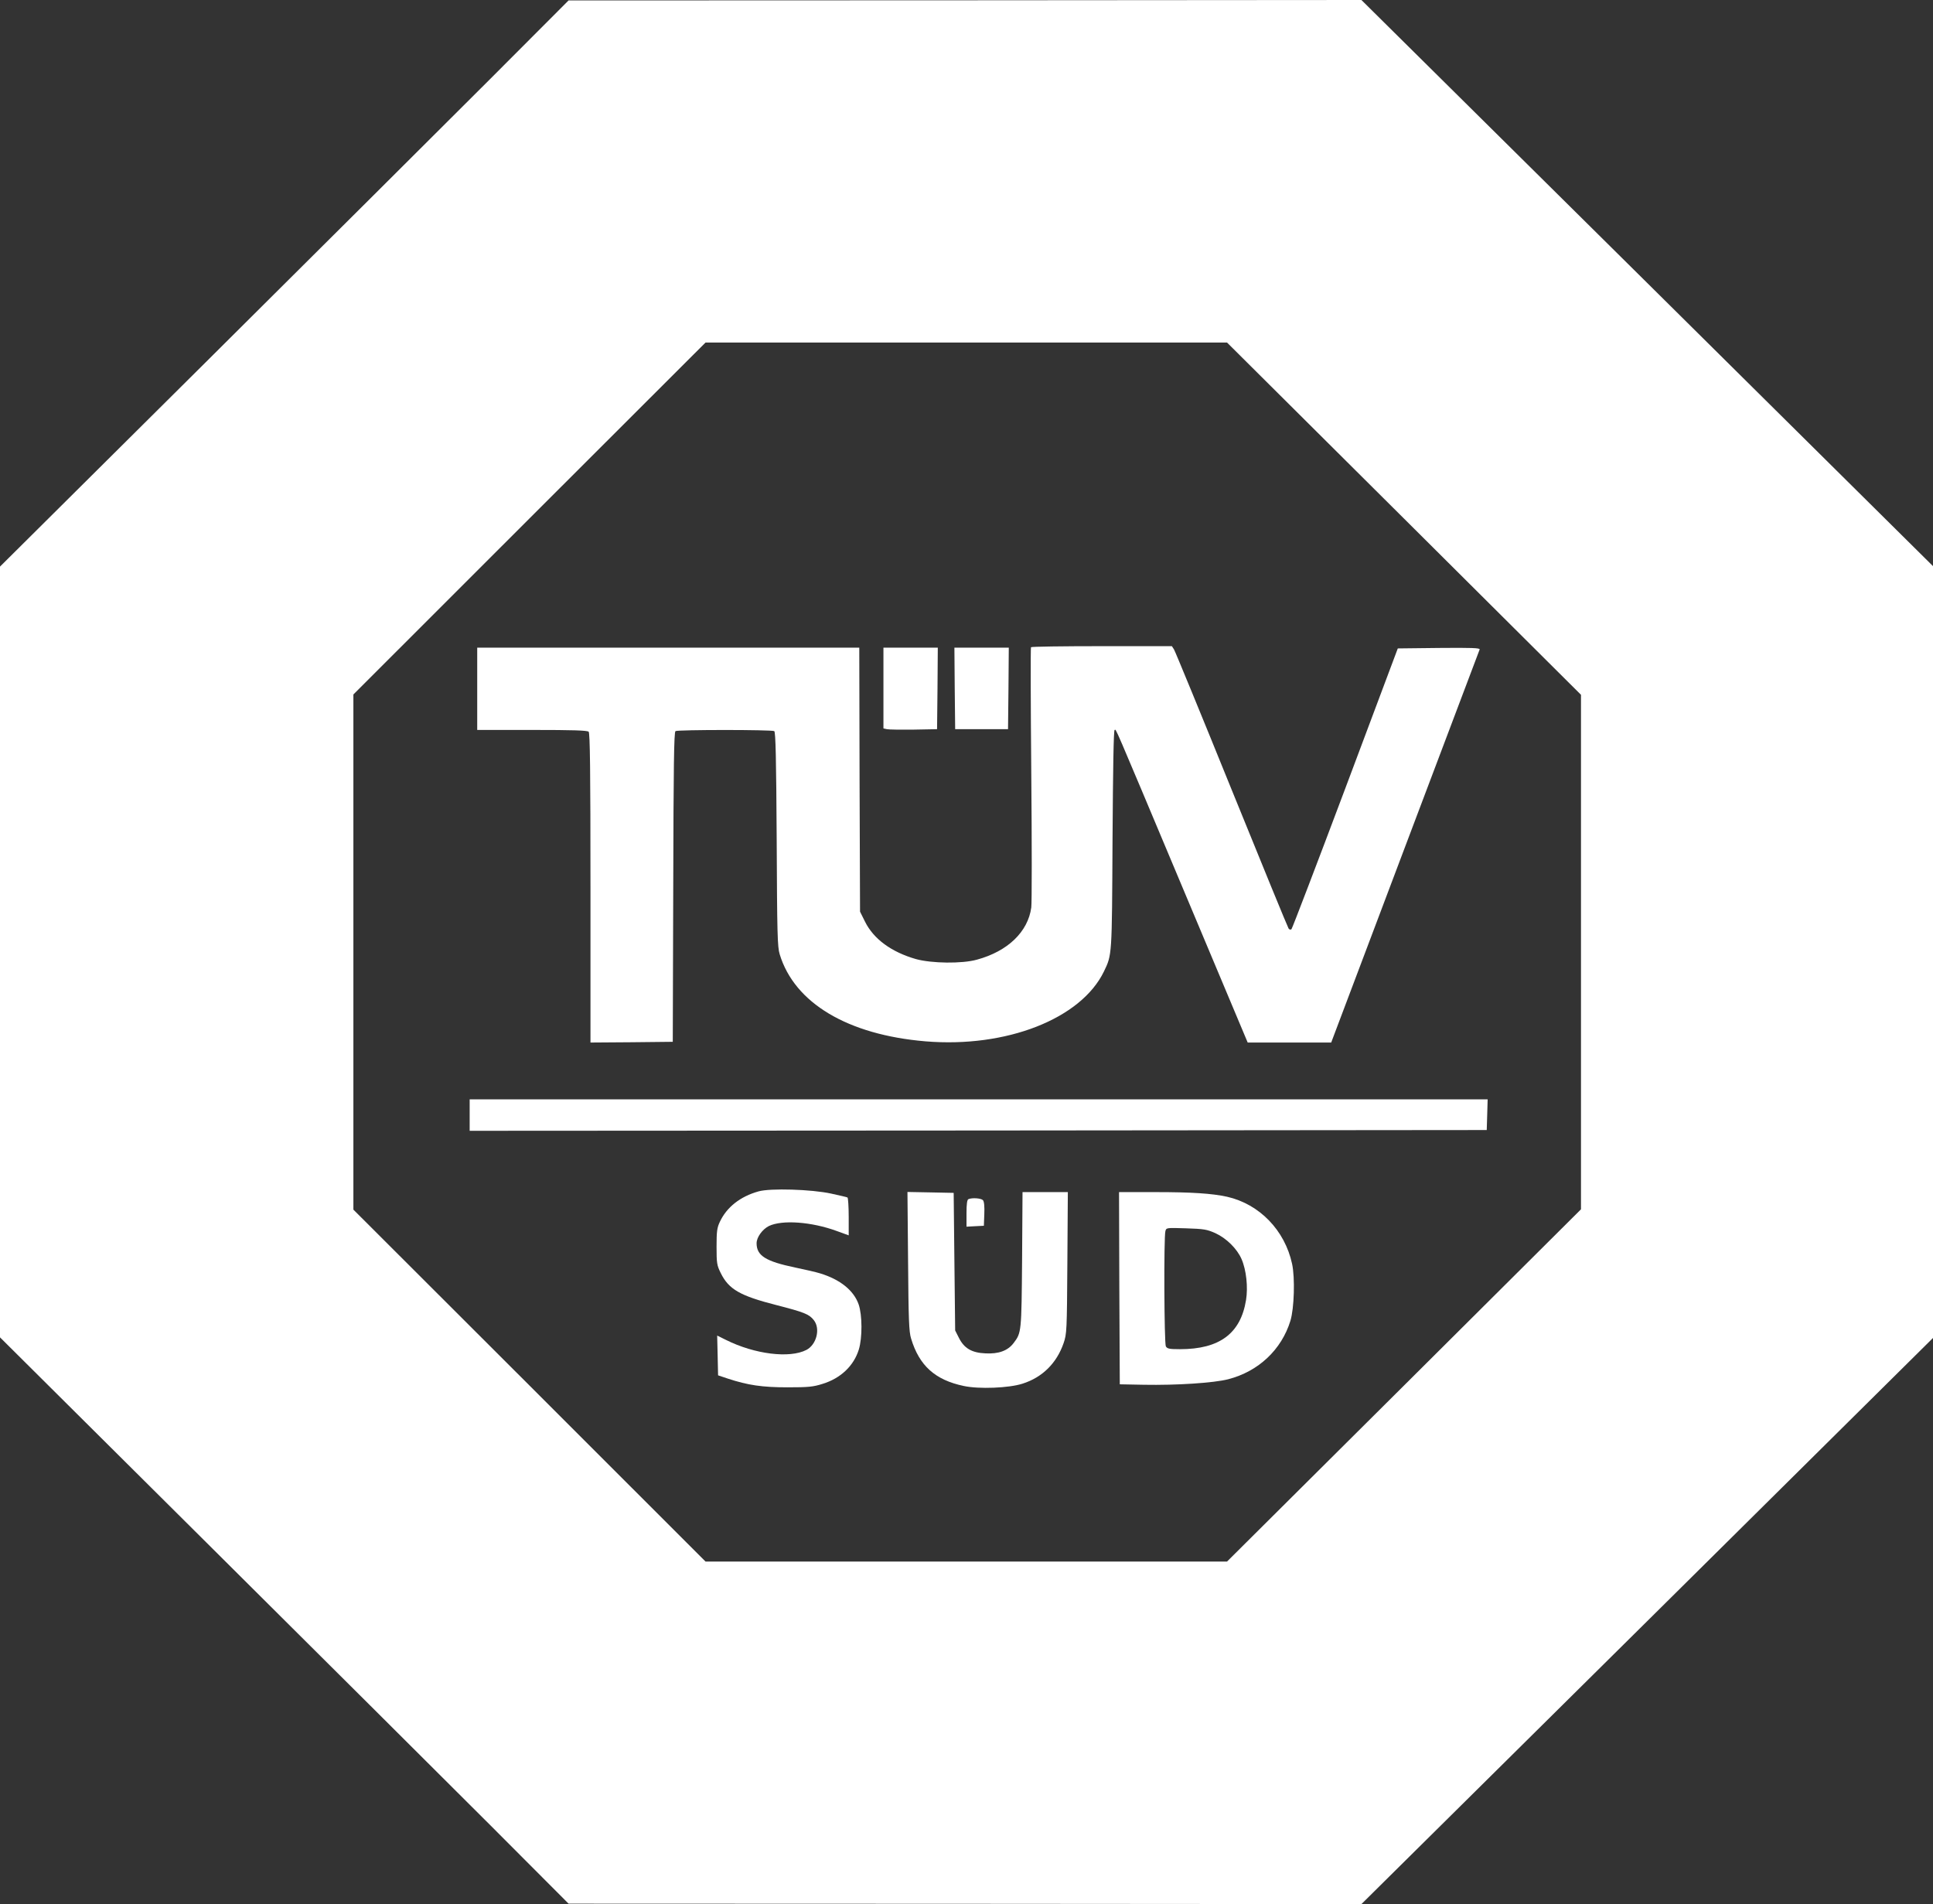 <?xml version="1.0" encoding="UTF-8"?>
<svg width="66px" height="65px" viewBox="0 0 66 65" version="1.1" xmlns="http://www.w3.org/2000/svg" xmlns:xlink="http://www.w3.org/1999/xlink">
    <rect x="0" y="0" width="66" height="65" fill="#333333" stroke="none"/>
    <title>144997</title>
    <g id="HAL-SECURI-RELAUNCH" stroke="none" stroke-width="1" fill="none" fill-rule="evenodd">
        <g id="01-XXL-Startseite" transform="translate(-562, -859)" fill="#FFFFFF">
            <g id="144997" transform="translate(562, 859)">
                <g id="Group" transform="translate(33, 32.5) scale(-1, 1) rotate(-180) translate(-33, -32.5)" fill-rule="nonzero">
                    <path d="M16.732,62.299 C15.257,60.823 10.885,56.473 7.023,52.633 L0,45.658 L0,32.5 L0,19.347 L7.049,12.341 C10.926,8.486 15.293,4.141 16.758,2.676 L19.413,0.015 L32.948,0.01 L46.484,0 L56.244,9.661 L66,19.326 L66,32.5 L66,45.674 L56.244,55.339 L46.484,65 L32.948,64.99 L19.413,64.985 L16.732,62.299 Z M47.938,47.297 L53.981,41.282 L53.981,32.5 L53.981,23.718 L47.938,17.703 L41.895,11.693 L32.99,11.693 L24.09,11.693 L18.078,17.703 L12.066,23.707 L12.066,32.5 L12.066,41.293 L18.078,47.302 L24.09,53.307 L32.99,53.307 L41.895,53.307 L47.938,47.297 Z" id="Shape"></path>
                    <path d="M35.202,42.906 C35.186,42.881 35.191,40.935 35.212,38.576 C35.233,36.217 35.233,34.17 35.212,34.022 C35.099,33.189 34.408,32.526 33.356,32.24 C32.845,32.097 31.809,32.112 31.273,32.26 C30.437,32.5 29.829,32.944 29.535,33.537 L29.365,33.879 L29.349,38.382 L29.339,42.891 L22.816,42.891 L16.294,42.891 L16.294,41.487 L16.294,40.082 L18.165,40.082 C19.552,40.082 20.053,40.067 20.099,40.021 C20.145,39.975 20.161,38.719 20.161,34.685 L20.161,29.411 L21.569,29.421 L22.971,29.436 L22.987,34.716 C22.997,38.867 23.012,40.011 23.064,40.042 C23.141,40.093 26.354,40.093 26.436,40.042 C26.483,40.011 26.503,39.112 26.519,36.355 C26.534,33.133 26.544,32.674 26.622,32.423 C27.127,30.759 28.942,29.676 31.598,29.452 C34.356,29.222 36.908,30.218 37.692,31.836 C37.971,32.418 37.965,32.337 37.986,36.345 C38.002,38.755 38.022,40.082 38.058,40.082 C38.12,40.082 37.929,40.527 40.358,34.747 C41.477,32.081 42.441,29.789 42.498,29.656 L42.601,29.411 L44.029,29.411 L45.452,29.411 L47.974,36.09 C49.361,39.761 50.505,42.794 50.521,42.83 C50.536,42.881 50.253,42.891 49.134,42.881 L47.726,42.865 L45.937,38.096 C44.952,35.477 44.122,33.307 44.096,33.281 C44.07,33.256 44.029,33.261 43.998,33.302 C43.972,33.337 43.096,35.472 42.054,38.04 C41.013,40.608 40.126,42.763 40.085,42.83 L40.013,42.942 L37.615,42.942 C36.3,42.942 35.212,42.927 35.202,42.906 Z" id="Path"></path>
                    <path d="M30.164,41.512 L30.164,40.134 L30.283,40.108 C30.345,40.093 30.757,40.088 31.195,40.093 L31.995,40.108 L32.01,41.502 L32.02,42.891 L31.092,42.891 L30.164,42.891 L30.164,41.512 Z" id="Path"></path>
                    <polygon id="Path" points="32.598 41.502 32.613 40.108 33.516 40.108 34.418 40.108 34.433 41.502 34.444 42.891 33.516 42.891 32.587 42.891"></polygon>
                    <polygon id="Path" points="16.036 26.934 16.036 26.398 33.402 26.408 50.763 26.424 50.779 26.95 50.794 27.471 33.413 27.471 16.036 27.471"></polygon>
                    <path d="M25.9,24.33 C25.276,24.157 24.812,23.789 24.58,23.294 C24.482,23.09 24.466,22.962 24.466,22.441 C24.466,21.874 24.477,21.808 24.611,21.537 C24.884,20.986 25.266,20.766 26.503,20.45 C27.457,20.205 27.627,20.138 27.787,19.934 C28.019,19.643 27.88,19.097 27.534,18.918 C26.962,18.622 25.766,18.77 24.786,19.26 L24.487,19.408 L24.503,18.729 L24.518,18.05 L24.853,17.938 C25.539,17.713 26.024,17.641 26.89,17.641 C27.601,17.641 27.766,17.657 28.086,17.759 C28.705,17.948 29.153,18.377 29.324,18.933 C29.447,19.337 29.442,20.108 29.318,20.47 C29.153,20.945 28.689,21.323 27.998,21.532 C27.87,21.573 27.488,21.66 27.148,21.731 C26.142,21.941 25.833,22.135 25.833,22.559 C25.833,22.763 26.029,23.033 26.25,23.146 C26.704,23.365 27.705,23.294 28.571,22.977 L28.978,22.829 L28.978,23.462 C28.978,23.81 28.957,24.106 28.937,24.121 C28.911,24.136 28.664,24.192 28.38,24.254 C27.705,24.402 26.297,24.443 25.9,24.33 Z" id="Path"></path>
                    <path d="M31.005,21.946 C31.02,19.965 31.035,19.536 31.108,19.306 C31.386,18.382 31.927,17.892 32.907,17.687 C33.428,17.575 34.444,17.616 34.908,17.764 C35.588,17.978 36.078,18.463 36.315,19.148 C36.424,19.469 36.429,19.561 36.444,21.895 L36.46,24.305 L35.686,24.305 L34.913,24.305 L34.898,21.997 C34.877,19.526 34.877,19.505 34.609,19.153 C34.413,18.892 34.098,18.775 33.645,18.8 C33.175,18.821 32.917,18.974 32.737,19.337 L32.613,19.582 L32.587,21.93 L32.562,24.279 L31.773,24.295 L30.984,24.31 L31.005,21.946 Z" id="Path"></path>
                    <path d="M38.218,21.027 L38.234,17.744 L39.059,17.728 C40.167,17.708 41.436,17.789 41.936,17.917 C42.967,18.183 43.756,18.923 44.06,19.914 C44.189,20.337 44.22,21.379 44.117,21.854 C43.869,23.003 43.003,23.896 41.895,24.147 C41.384,24.259 40.688,24.305 39.456,24.305 L38.208,24.305 L38.218,21.027 Z M41.492,22.906 C41.874,22.732 42.235,22.375 42.39,22.022 C42.555,21.645 42.616,21.057 42.544,20.618 C42.359,19.48 41.642,18.943 40.291,18.943 C39.92,18.943 39.853,18.959 39.806,19.04 C39.75,19.148 39.734,22.758 39.791,22.972 C39.822,23.09 39.822,23.09 40.497,23.069 C41.106,23.049 41.204,23.033 41.492,22.906 Z" id="Shape"></path>
                    <path d="M33.067,24.065 C33.021,24.049 33,23.901 33,23.585 L33,23.125 L33.299,23.141 L33.593,23.156 L33.608,23.554 C33.619,23.81 33.603,23.983 33.562,24.029 C33.505,24.095 33.201,24.121 33.067,24.065 Z" id="Path"></path>
                </g>
            </g>
        </g>
    </g>
</svg>